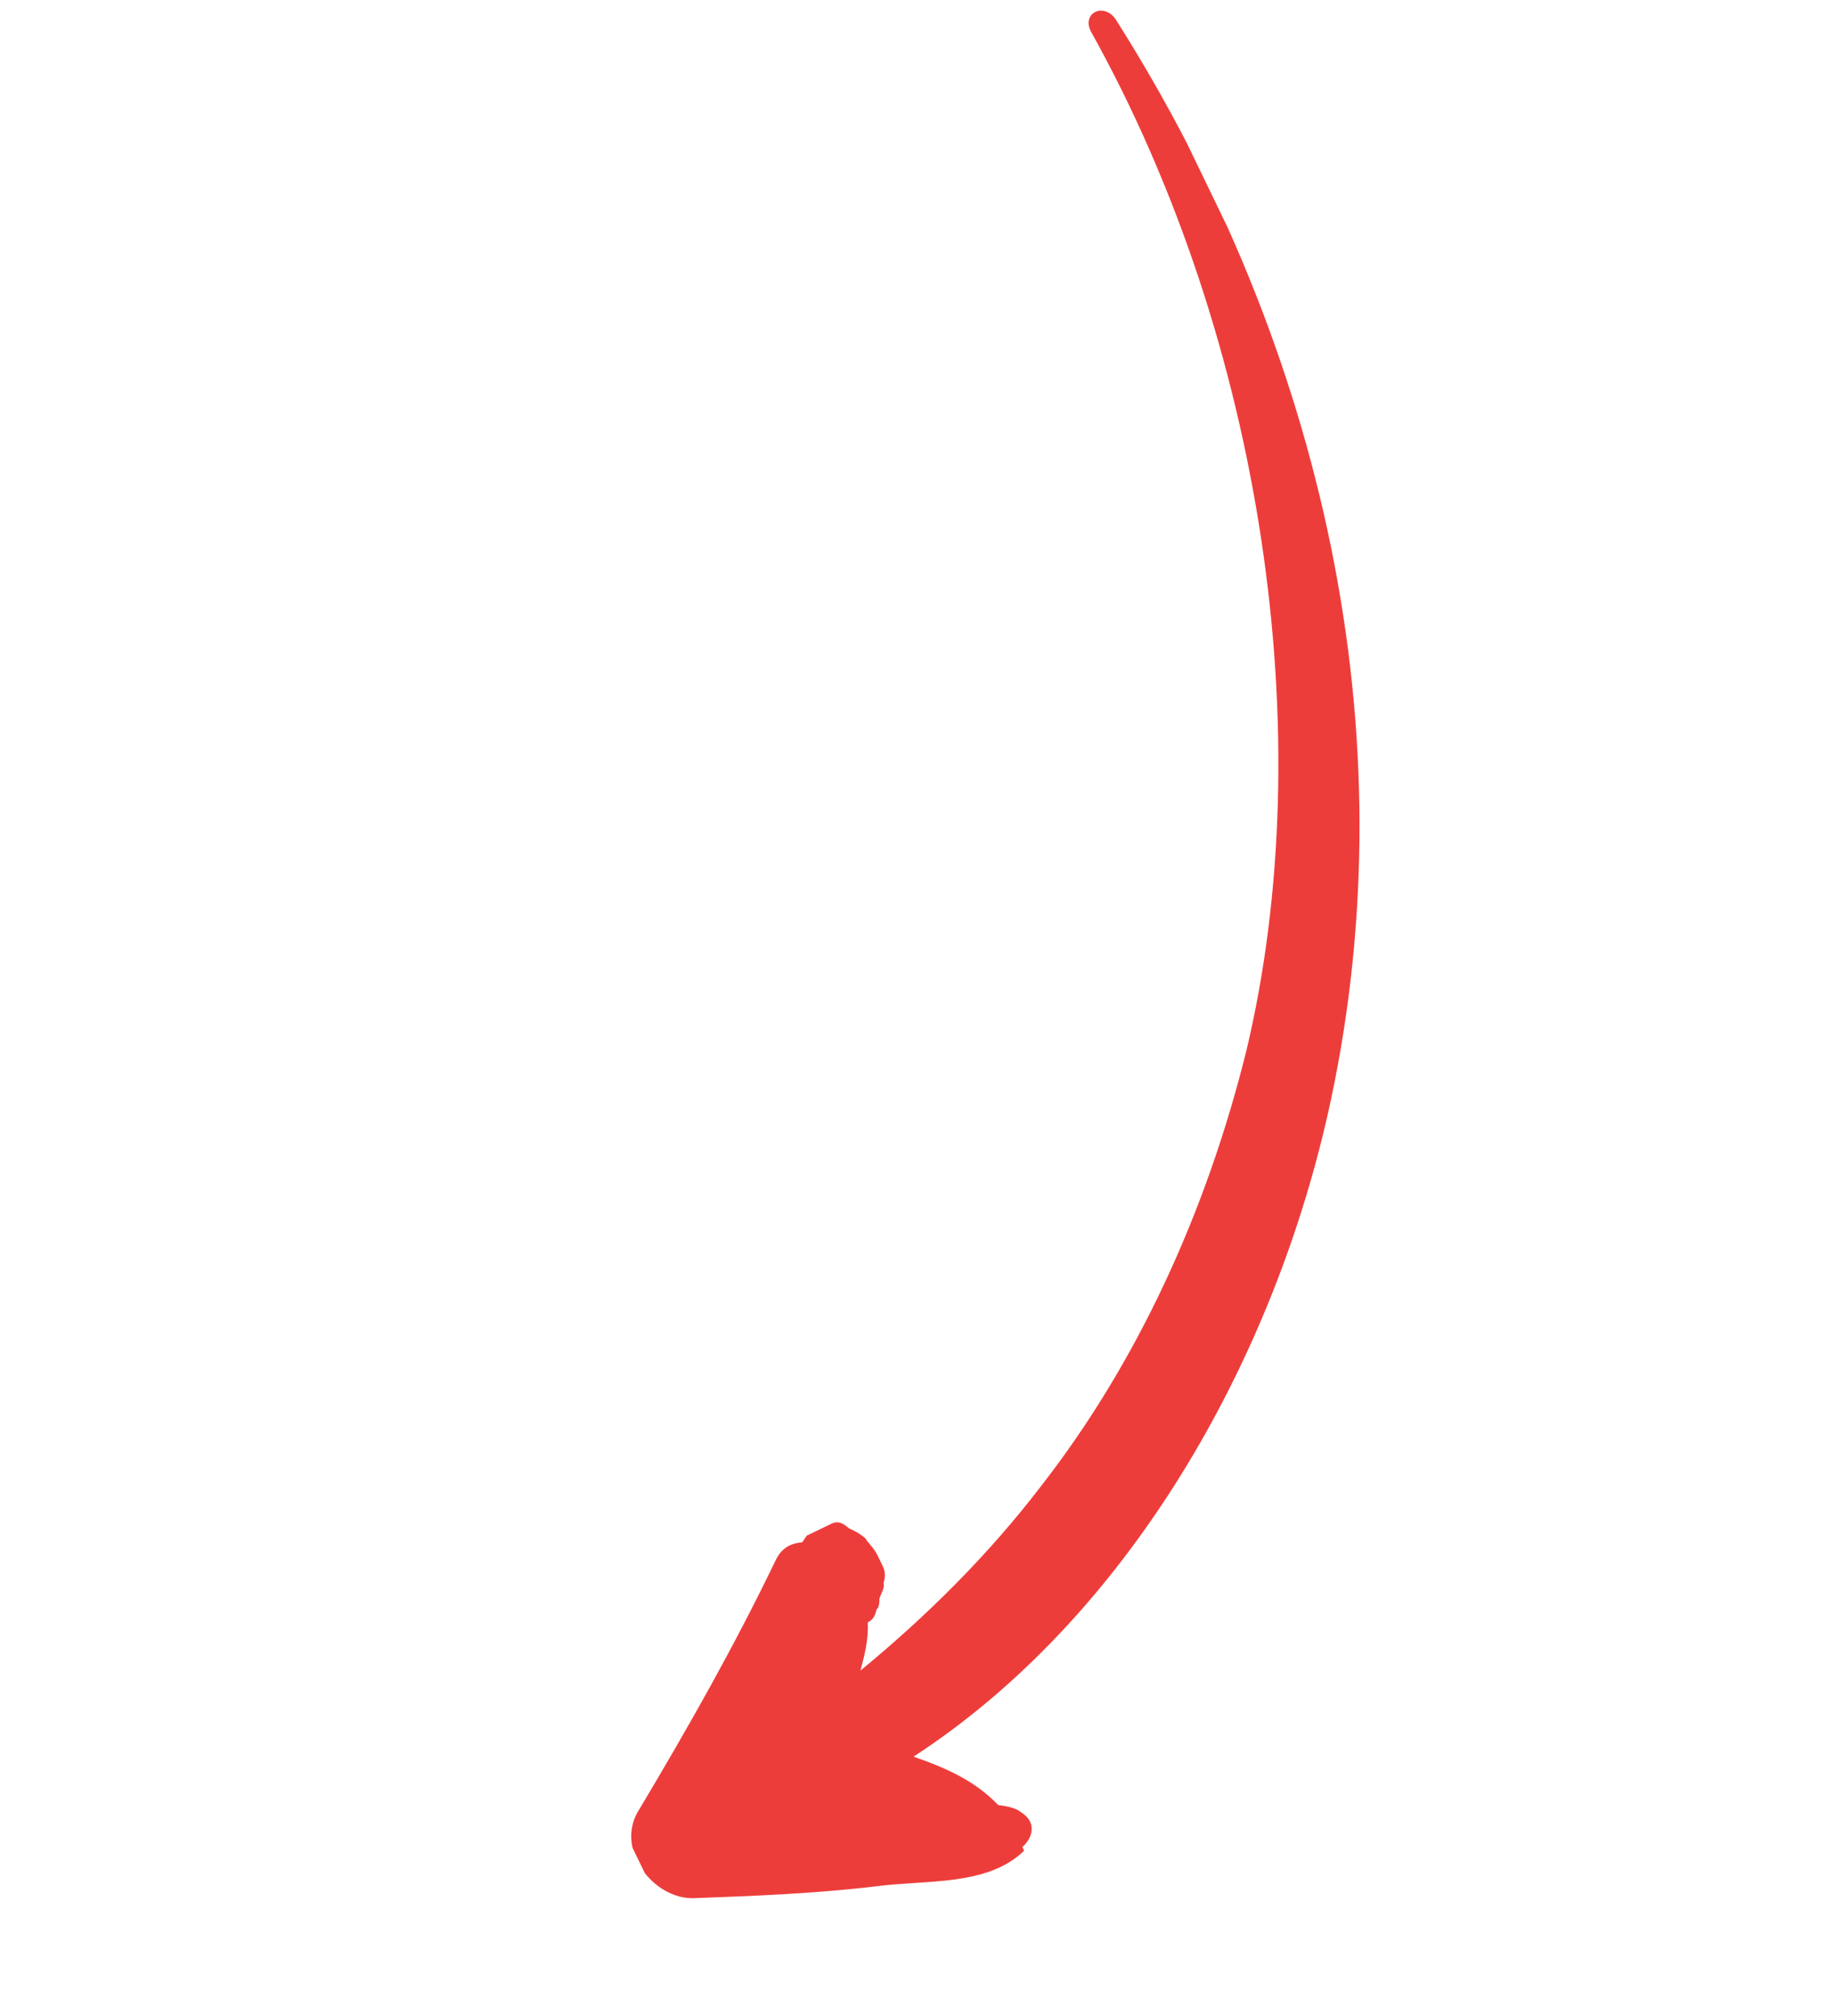 <?xml version="1.0" encoding="UTF-8"?>
<svg xmlns="http://www.w3.org/2000/svg" width="182" height="200" viewBox="0 0 182 200" fill="none">
  <g clip-path="url(#clip0_165_509)">
    <path d="M99.008 179.062C99.008 179.062 100.588 179.185 101.243 179.755C102.862 180.746 102.459 182.271 101.401 183.225C101.401 183.225 101.401 183.225 101.574 183.585C97.957 187.106 91.949 186.463 86.942 187.109C80.839 187.842 74.87 188.067 68.9 188.292C64.818 188.491 60.807 183.336 63.461 179.394C68.286 171.3 72.804 163.354 76.974 154.689C77.55 153.524 78.474 153.077 79.572 152.99L80.014 152.333C80.938 151.887 80.938 151.887 81.862 151.44C81.862 151.44 81.862 151.44 82.478 151.142C83.094 150.845 83.575 151.055 84.231 151.625C84.712 151.836 85.194 152.046 85.849 152.616C86.023 152.976 86.678 153.546 87.025 154.264C87.199 154.624 87.373 154.983 87.546 155.343C87.894 156.061 87.759 156.57 87.625 157.078C87.799 157.437 87.356 158.094 87.222 158.602C87.222 158.602 87.262 159.47 86.954 159.619C86.819 160.127 86.685 160.635 86.069 160.933C86.148 162.668 85.745 164.193 85.342 165.717C91.865 160.349 98.04 154.261 103.387 147.244C112.753 135.182 119.632 120.332 123.621 104.218C131.023 73.156 125.303 33.807 108.173 3.075C107.304 1.278 109.46 0.236 110.636 1.884C131.486 34.809 139.669 72.968 132.022 109.025C126.444 135.215 111.7 160.516 90.608 174.255C93.805 175.37 96.695 176.633 99.008 179.062Z" fill="#ED3D3B"></path>
  </g>
  <defs>
    <clipPath id="clip0_165_509">
      <rect width="162.051" height="123.132" fill="white" transform="matrix(-0.435 -0.9 -0.9 0.435 181.375 145.907)"></rect>
    </clipPath>
  </defs>
</svg>
